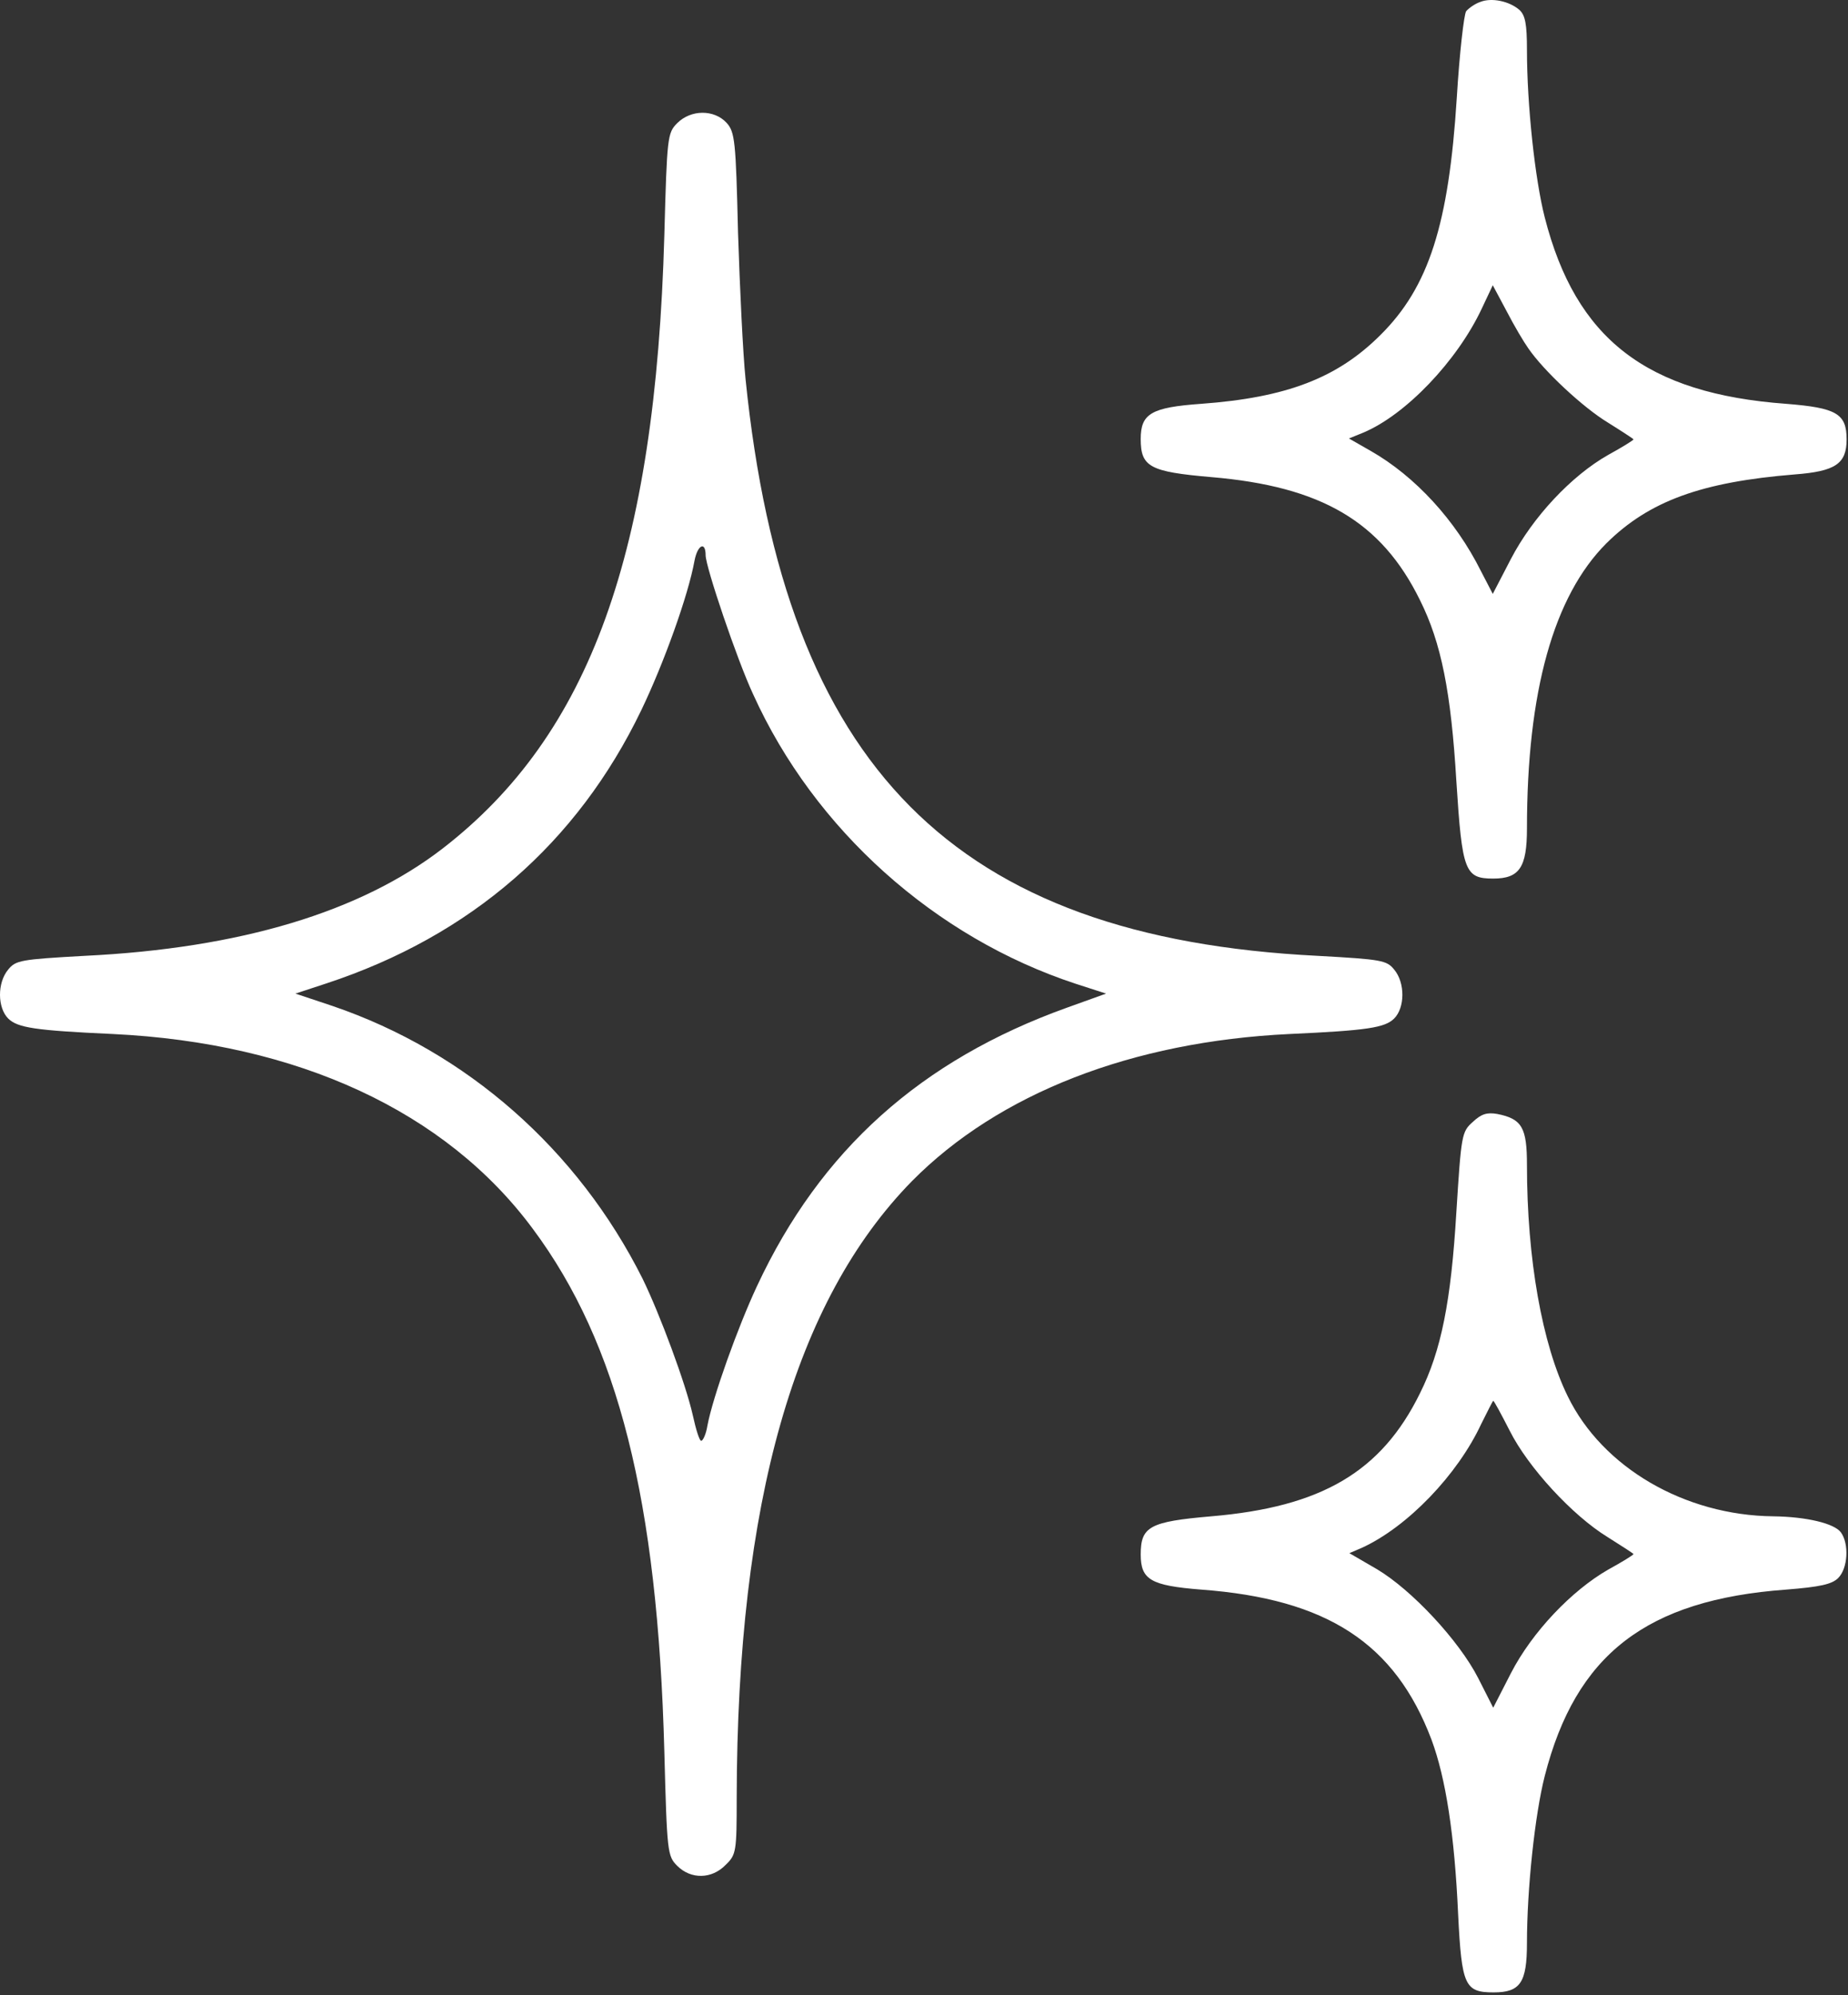<?xml version="1.0" encoding="UTF-8"?> <svg xmlns="http://www.w3.org/2000/svg" width="555" height="599" viewBox="0 0 555 599" fill="none"><rect x="0" y="0" width="555" height="599" fill="#333333" stroke="none"/> <path d="M444.584 0.574C442.984 1.107 441.117 2.441 440.317 3.374C439.65 4.441 438.317 16.041 437.517 29.241C435.117 67.374 429.117 86.174 414.583 100.574C401.65 113.507 386.317 119.374 360.717 121.241C345.783 122.307 342.583 124.174 342.583 131.774C342.583 140.174 345.25 141.641 363.783 143.241C396.85 146.041 414.85 156.574 426.45 180.174C432.85 192.974 435.784 207.774 437.384 234.574C439.117 261.641 439.917 263.774 448.45 263.774C456.317 263.774 458.584 260.441 458.584 248.707C458.584 207.641 466.584 178.974 482.45 163.107C495.25 150.441 510.984 144.707 538.984 142.441C551.25 141.507 554.584 139.241 554.584 131.907C554.584 124.174 551.517 122.441 536.45 121.241C494.45 118.174 473.25 101.774 463.917 65.241C460.984 53.774 458.584 31.374 458.584 15.107C458.584 7.107 458.05 4.574 456.317 2.974C453.25 0.307 447.917 -0.759 444.584 0.574ZM458.984 104.574C463.65 111.374 475.384 122.307 482.85 126.841C487.117 129.507 490.584 131.774 490.584 131.907C490.584 132.174 487.117 134.307 482.984 136.574C471.917 142.841 460.317 155.241 453.784 167.774L448.317 178.307L444.717 171.374C437.117 156.174 424.984 142.974 411.65 135.374L405.117 131.641L409.383 129.907C422.184 124.574 437.65 108.307 444.984 92.707L448.317 85.641L452.45 93.374C454.717 97.774 457.65 102.707 458.984 104.574Z" fill="white"></path> <path d="M203.384 36.974C200.45 39.907 200.317 41.107 199.517 70.574C196.85 166.174 177.117 220.574 132.984 254.707C108.317 273.774 72.184 284.707 25.384 286.974C6.184 288.041 4.717 288.307 2.45 291.107C-0.883 295.107 -0.75 302.574 2.45 305.774C5.25 308.574 10.584 309.374 33.917 310.441C89.384 313.107 133.917 333.641 160.05 368.974C185.65 403.374 197.517 450.307 199.517 525.907C200.317 556.174 200.45 557.241 203.384 560.174C207.517 564.307 213.784 564.174 217.917 559.907C221.117 556.841 221.25 555.907 221.25 539.641C221.384 451.107 238.717 390.441 273.917 354.574C299.917 328.307 339.917 312.707 387.25 310.441C410.584 309.374 415.917 308.574 418.717 305.774C421.917 302.574 422.05 295.107 418.717 291.107C416.45 288.307 414.984 288.041 395.784 286.974C286.45 281.507 235.784 230.441 223.917 113.907C223.117 106.174 222.184 86.441 221.65 69.907C220.984 42.174 220.717 39.641 218.184 36.841C214.45 32.841 207.517 32.841 203.384 36.974ZM211.917 166.707C211.917 170.174 221.384 198.174 226.184 208.441C244.584 249.107 280.85 281.507 323.117 295.374L332.184 298.307L320.317 302.574C276.584 318.307 246.45 345.241 227.384 386.041C221.517 398.574 214.05 419.507 212.45 428.041C212.05 430.574 211.117 432.574 210.584 432.574C210.05 432.574 208.984 429.107 208.05 424.841C205.917 415.374 198.184 394.574 192.984 383.907C173.517 345.107 140.184 315.774 99.917 302.041L88.717 298.307L98.05 295.241C141.384 280.974 173.384 253.107 192.584 213.241C199.384 199.107 206.717 178.707 208.584 168.307C209.517 163.507 211.917 162.441 211.917 166.707Z" fill="white"></path> <path d="M442.317 336.841C438.983 339.774 438.85 340.707 437.383 363.907C435.783 390.707 432.85 405.507 426.45 418.307C414.85 441.907 396.85 452.441 363.783 455.241C345.25 456.841 342.583 458.307 342.583 466.707C342.583 474.307 345.65 476.041 360.717 477.241C398.583 480.041 418.983 493.374 429.917 522.307C434.183 533.774 436.85 550.841 437.917 574.841C438.983 596.174 439.917 598.174 448.583 598.174C456.583 598.174 458.583 595.241 458.583 583.374C458.583 567.107 460.983 544.707 463.917 533.241C473.25 496.707 494.45 480.307 536.45 477.241C546.583 476.441 550.183 475.641 552.05 473.774C554.983 470.841 555.383 463.507 552.85 460.041C550.85 457.374 542.583 455.374 532.583 455.241C505.917 454.974 481.25 440.574 470.85 419.241C463.117 403.507 458.583 377.907 458.583 349.774C458.583 338.574 457.117 335.907 449.65 334.441C446.583 333.907 444.85 334.441 442.317 336.841ZM453.383 429.507C458.85 440.441 472.183 454.974 482.85 461.507C487.117 464.174 490.583 466.441 490.583 466.574C490.583 466.841 487.117 468.974 482.983 471.241C472.05 477.507 460.183 489.907 453.783 502.307L448.45 512.707L443.917 503.774C438.183 492.574 424.05 477.374 413.517 471.107L405.25 466.307L408.983 464.707C422.717 458.441 437.783 442.707 444.85 427.507C446.717 423.774 448.317 420.574 448.45 420.574C448.717 420.574 450.85 424.574 453.383 429.507Z" fill="white"></path> </svg> 